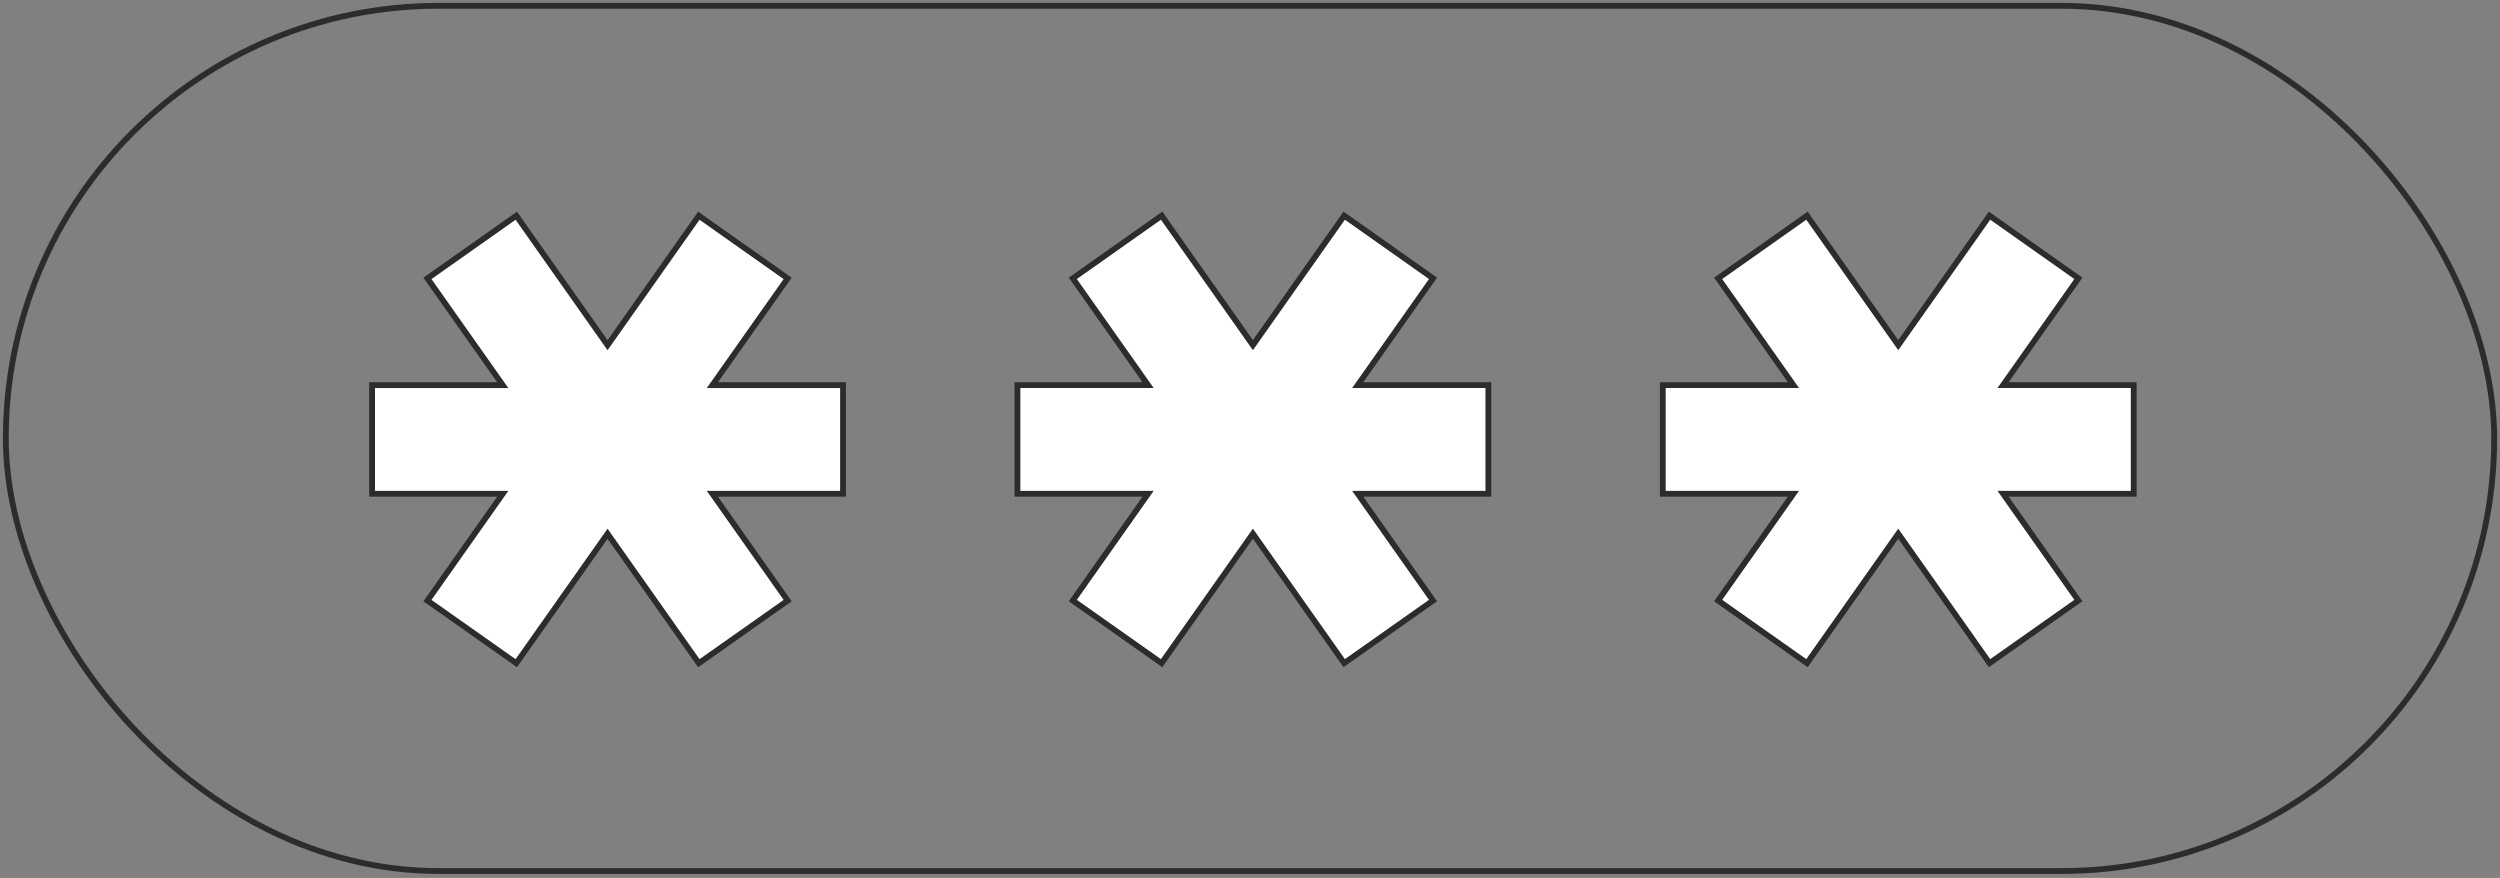 <svg width="430" height="151" viewBox="0 0 430 151" fill="none" xmlns="http://www.w3.org/2000/svg">
<rect x="0" y="0" width="430" height="151" fill="#808080" stroke="none"/>
<rect x="1" y="1" width="428" height="148.816" rx="74.408" stroke="#2D2C2C"/>
<path d="M367 66.234H344.53L357.48 47.874L342.2 37.094L326.5 59.364L310.8 37.094L295.52 47.874L308.47 66.234H286V84.924H308.47L295.52 103.294L310.8 114.064L326.5 91.794L342.2 114.064L357.48 103.294L344.53 84.924H367V66.234Z" fill="white" stroke="#2D2C2C" stroke-miterlimit="10"/>
<path d="M256 66.234H233.53L246.48 47.874L231.2 37.094L215.5 59.364L199.8 37.094L184.52 47.874L197.47 66.234H175V84.924H197.47L184.52 103.294L199.8 114.064L215.5 91.794L231.2 114.064L246.48 103.294L233.53 84.924H256V66.234Z" fill="white" stroke="#2D2C2C" stroke-miterlimit="10"/>
<path d="M145 66.242H122.53L135.48 47.882L120.2 37.102L104.5 59.372L88.8 37.102L73.52 47.882L86.47 66.242H64V84.932H86.47L73.52 103.302L88.8 114.072L104.5 91.802L120.2 114.072L135.48 103.302L122.53 84.932H145V66.242Z" fill="white" stroke="#2D2C2C" stroke-miterlimit="10"/>
</svg>

